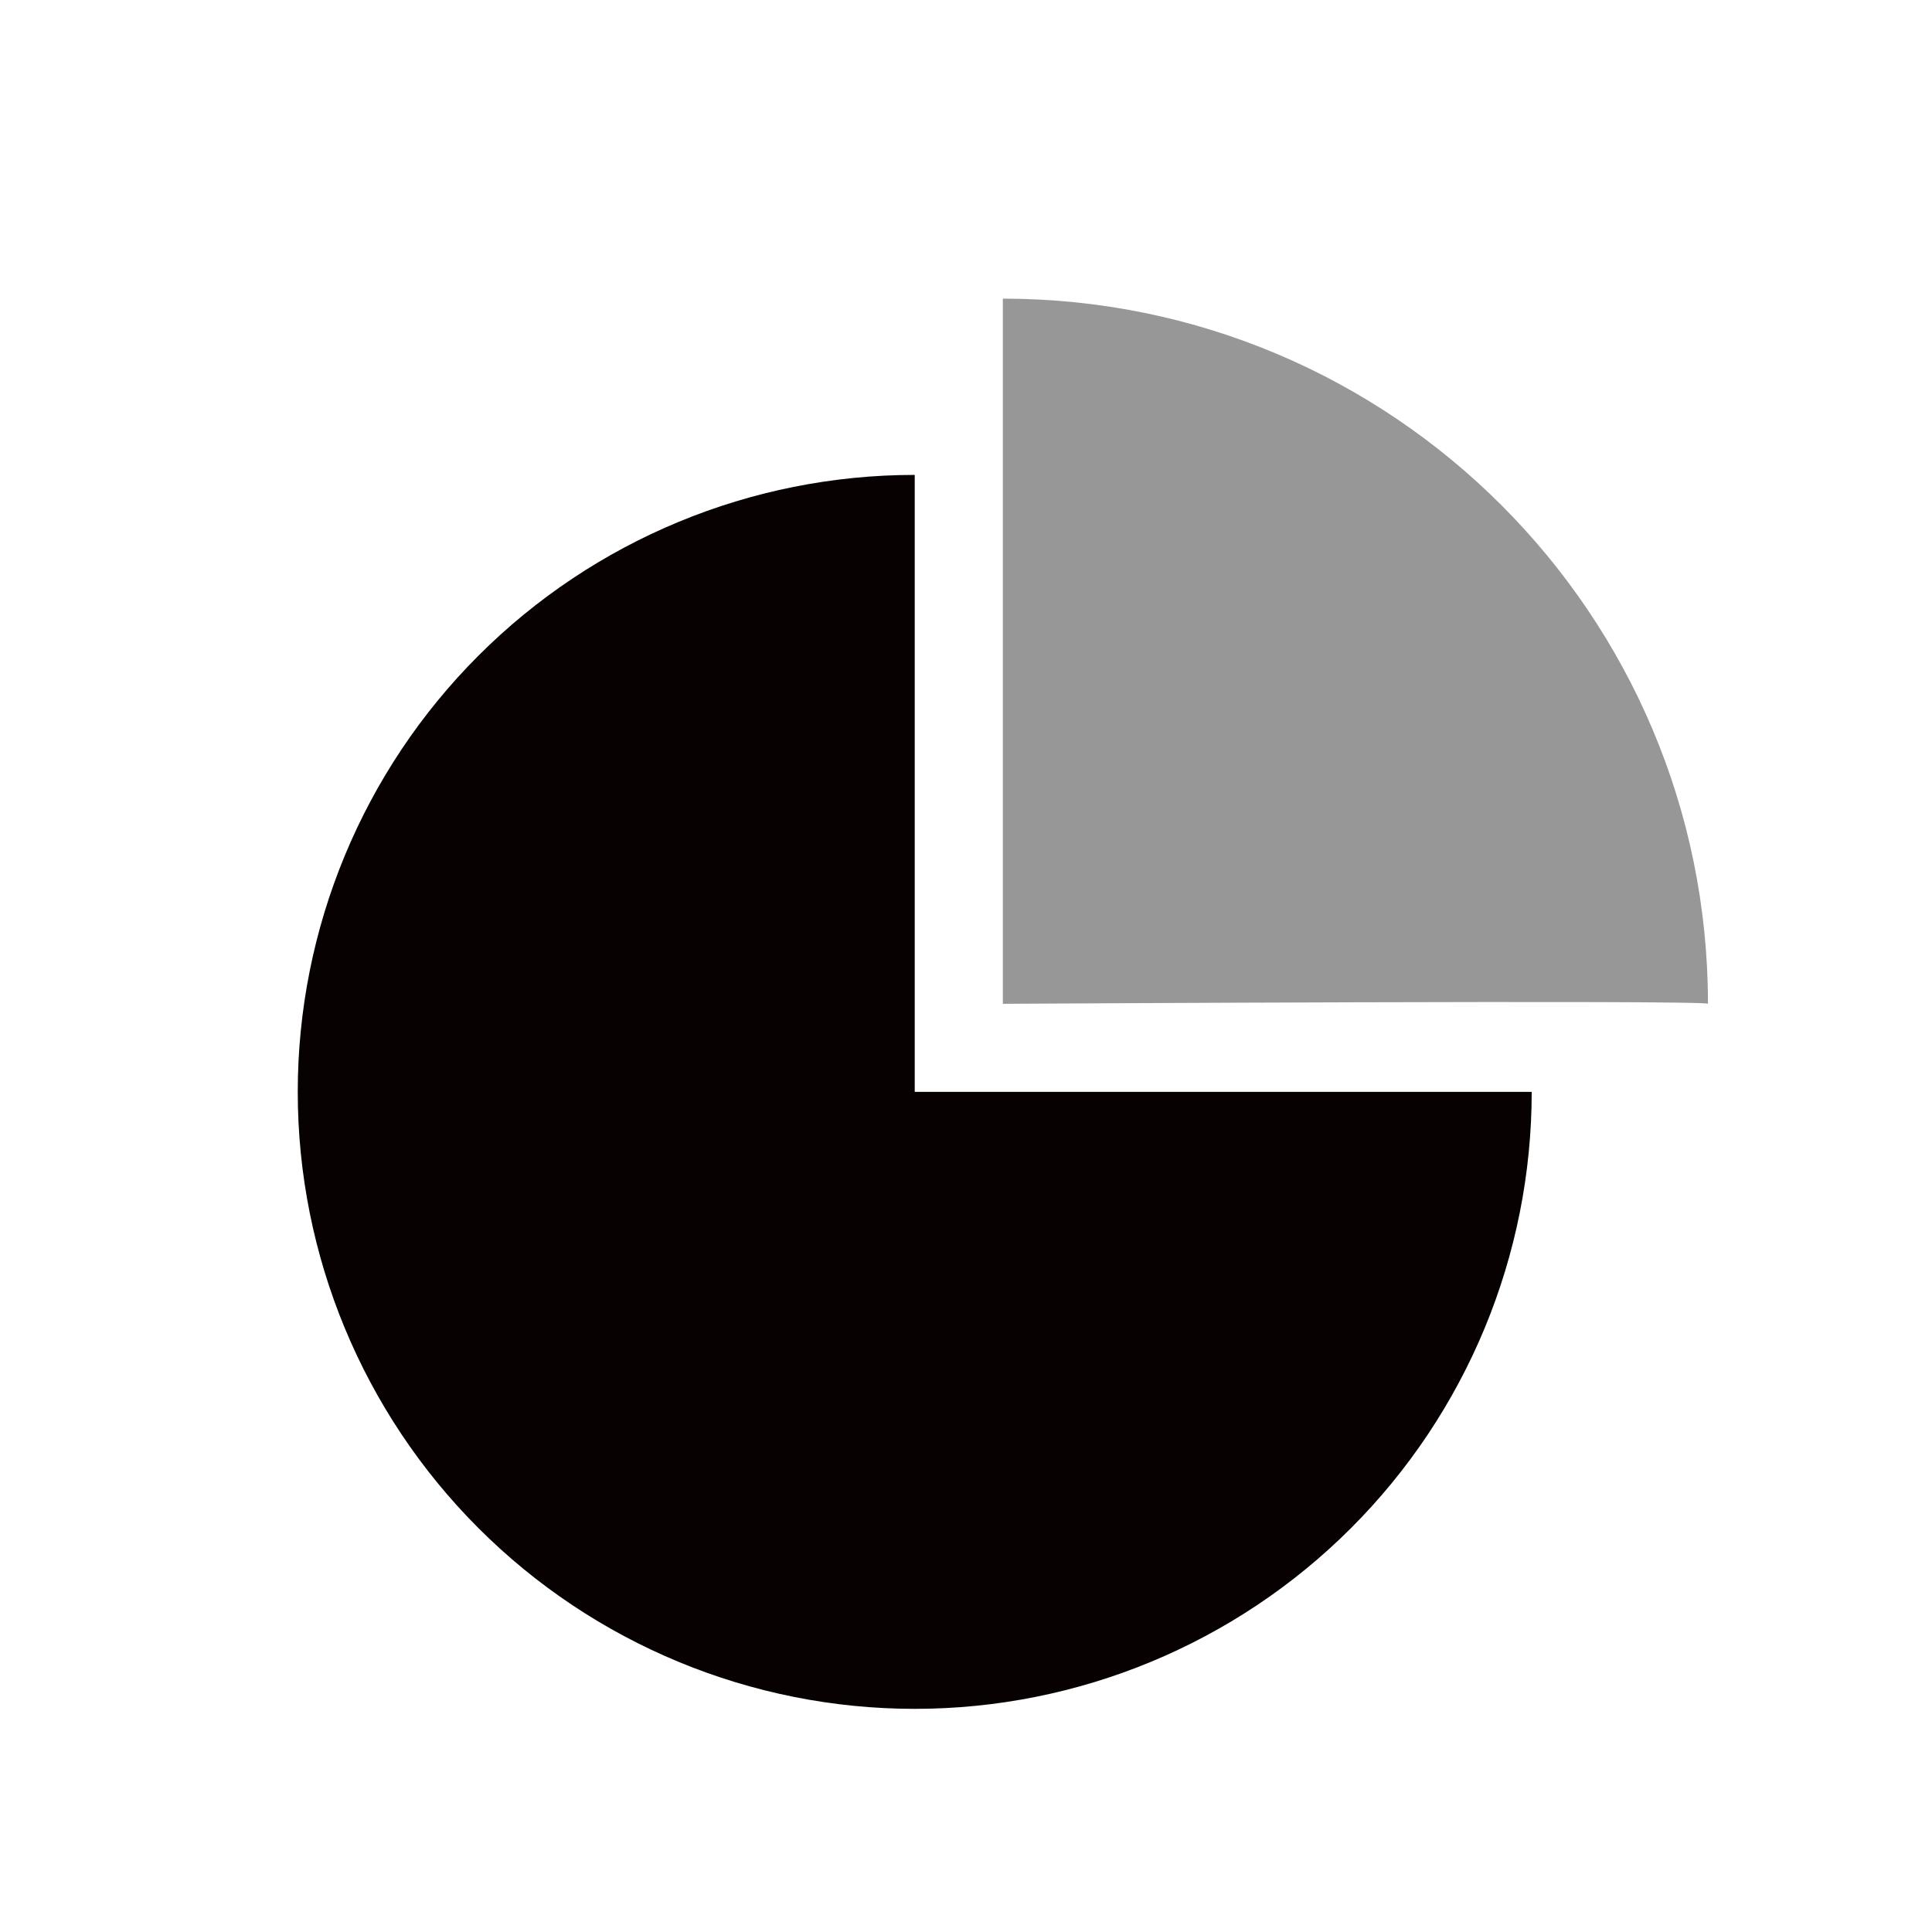 <svg width="26" height="26" viewBox="0 0 26 26" fill="none" xmlns="http://www.w3.org/2000/svg">
<g clip-path="url(#clip0_6081_6545)">
<path d="M12.31 6.391V14.694H20.613C20.613 16.896 19.738 19.008 18.181 20.565C16.624 22.122 14.512 22.997 12.31 22.997C10.108 22.997 7.996 22.122 6.439 20.565C4.882 19.008 4.007 16.896 4.007 14.694C4.007 12.492 4.882 10.38 6.439 8.823C7.996 7.266 10.108 6.391 12.31 6.391Z" fill="#070102"/>
<path d="M13.496 4.019C18.736 4.019 22.985 8.268 22.985 13.509C22.985 13.454 13.496 13.509 13.496 13.509V4.019Z" fill="#979797"/>
</g>
<defs>
<clipPath id="clip0_6081_6545">
<rect width="19" height="19" fill="white" transform="translate(4 4)"/>
</clipPath>
</defs>
</svg>
